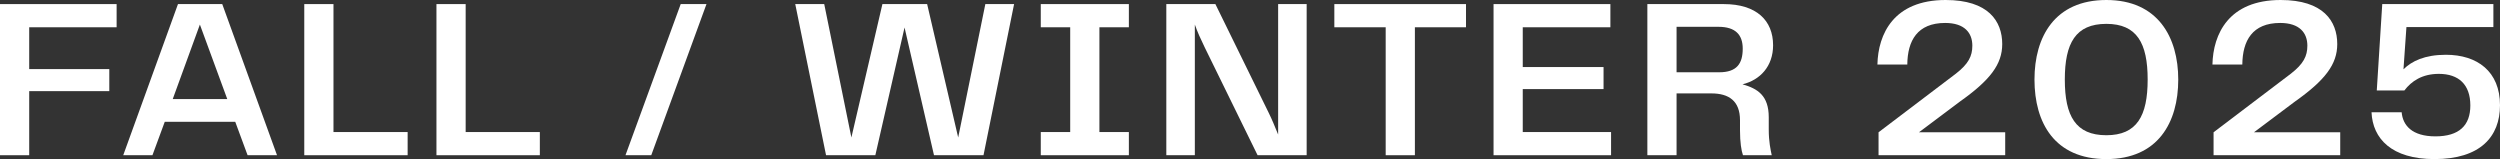 <svg width="110" height="7" viewBox="0 0 110 7" fill="none" xmlns="http://www.w3.org/2000/svg">
<rect x="0" y="0" width="110" height="7" fill="#333333" stroke="none"/>
<g style="mix-blend-mode:difference">
<path d="M109.709 0.18V1.19H105.883L105.753 3.05C106.114 2.69 106.687 2.41 107.62 2.41C108.996 2.41 110 3.14 110 4.63C110 6.02 109.126 7 107.118 7C105.231 7 104.397 6.1 104.347 4.94H105.673C105.723 5.52 106.134 6 107.158 6C108.203 6 108.695 5.52 108.695 4.64C108.695 3.72 108.183 3.25 107.309 3.25C106.576 3.25 106.104 3.57 105.793 3.98H104.578L104.819 0.18H109.709Z" fill="white"/>
</g>
<g style="mix-blend-mode:difference">
<path d="M97.397 6.83V5.82L100.801 3.24C101.353 2.81 101.524 2.47 101.524 2.01C101.524 1.45 101.183 1.01 100.329 1.01C99.104 1.01 98.672 1.79 98.662 2.84H97.347C97.377 1.5 98.06 0 100.349 0C102.227 0 102.839 0.93 102.839 1.94C102.839 2.83 102.307 3.53 100.962 4.48L99.174 5.82H102.97V6.83H97.397Z" fill="white"/>
</g>
<g style="mix-blend-mode:difference">
<path d="M92.68 7C90.4 7 89.517 5.4 89.517 3.5C89.517 1.63 90.4 0 92.68 0C94.949 0 95.843 1.64 95.843 3.5C95.843 5.39 94.949 7 92.68 7ZM90.852 3.5C90.852 5.1 91.324 5.95 92.68 5.95C94.025 5.95 94.497 5.1 94.497 3.5C94.497 1.9 94.025 1.05 92.68 1.05C91.324 1.05 90.852 1.9 90.852 3.5Z" fill="white"/>
</g>
<g style="mix-blend-mode:difference">
<path d="M82.656 6.83V5.82L86.06 3.24C86.612 2.81 86.783 2.47 86.783 2.01C86.783 1.45 86.442 1.01 85.588 1.01C84.363 1.01 83.931 1.79 83.921 2.84H82.606C82.636 1.5 83.319 0 85.608 0C87.486 0 88.098 0.93 88.098 1.94C88.098 2.83 87.566 3.53 86.221 4.48L84.434 5.82H88.229V6.83H82.656Z" fill="white"/>
</g>
<g style="mix-blend-mode:difference">
<path d="M77.825 5.7C77.825 6.24 77.905 6.58 77.956 6.83H76.691C76.62 6.63 76.56 6.27 76.56 5.73V5.29C76.56 4.44 76.068 4.11 75.305 4.11H73.769V6.83H72.484V0.18H75.847C77.283 0.18 78.016 0.9 78.016 1.99C78.016 2.92 77.444 3.52 76.67 3.71C77.343 3.9 77.825 4.21 77.825 5.16V5.7ZM73.769 3.18H75.646C76.419 3.18 76.68 2.8 76.68 2.14C76.68 1.53 76.359 1.18 75.616 1.18H73.769V3.18Z" fill="white"/>
</g>
<g style="mix-blend-mode:difference">
<path d="M67.001 3.92V5.81H70.887V6.83H65.716V0.18H70.857V1.2H67.001V2.95H70.556V3.92H67.001Z" fill="white"/>
</g>
<g style="mix-blend-mode:difference">
<path d="M60.97 6.83V1.2H58.711V0.18H64.504V1.2H62.255V6.83H60.97Z" fill="white"/>
</g>
<g style="mix-blend-mode:difference">
<path d="M56.238 5.92V0.18H57.493V6.83H55.334L53.005 2.08C52.834 1.73 52.684 1.4 52.573 1.08V6.83H51.318V0.18H53.477L55.826 4.97C55.957 5.23 56.107 5.6 56.238 5.92Z" fill="white"/>
</g>
<g style="mix-blend-mode:difference">
<path d="M45.794 6.83V5.81H47.089V1.2H45.794V0.18H49.67V1.2H48.374V5.81H49.67V6.83H45.794Z" fill="white"/>
</g>
<g style="mix-blend-mode:difference">
<path d="M42.16 6.05L43.355 0.18H44.62L43.274 6.83H41.096L39.8 1.21L38.515 6.83H36.346L34.991 0.18H36.266L37.461 6.05L38.826 0.18H40.794L42.16 6.05Z" fill="white"/>
</g>
<g style="mix-blend-mode:difference">
<path d="M27.521 6.83L29.951 0.18H31.085L28.655 6.83H27.521Z" fill="white"/>
</g>
<g style="mix-blend-mode:difference">
<path d="M19.204 6.83V0.18H20.489V5.81H23.753V6.83H19.204Z" fill="white"/>
</g>
<g style="mix-blend-mode:difference">
<path d="M13.388 6.83V0.18H14.673V5.81H17.936V6.83H13.388Z" fill="white"/>
</g>
<g style="mix-blend-mode:difference">
<path d="M12.189 6.83H10.894L10.351 5.36H7.249L6.707 6.83H5.422L7.831 0.18H9.779L12.189 6.83ZM7.6 4.36H10L8.795 1.08L7.6 4.36Z" fill="white"/>
</g>
<g style="mix-blend-mode:difference">
<path d="M0 6.83V0.18H5.131V1.2H1.285V3.04H4.809V4.01H1.285V6.83H0Z" fill="white"/>
</g>
</svg>
